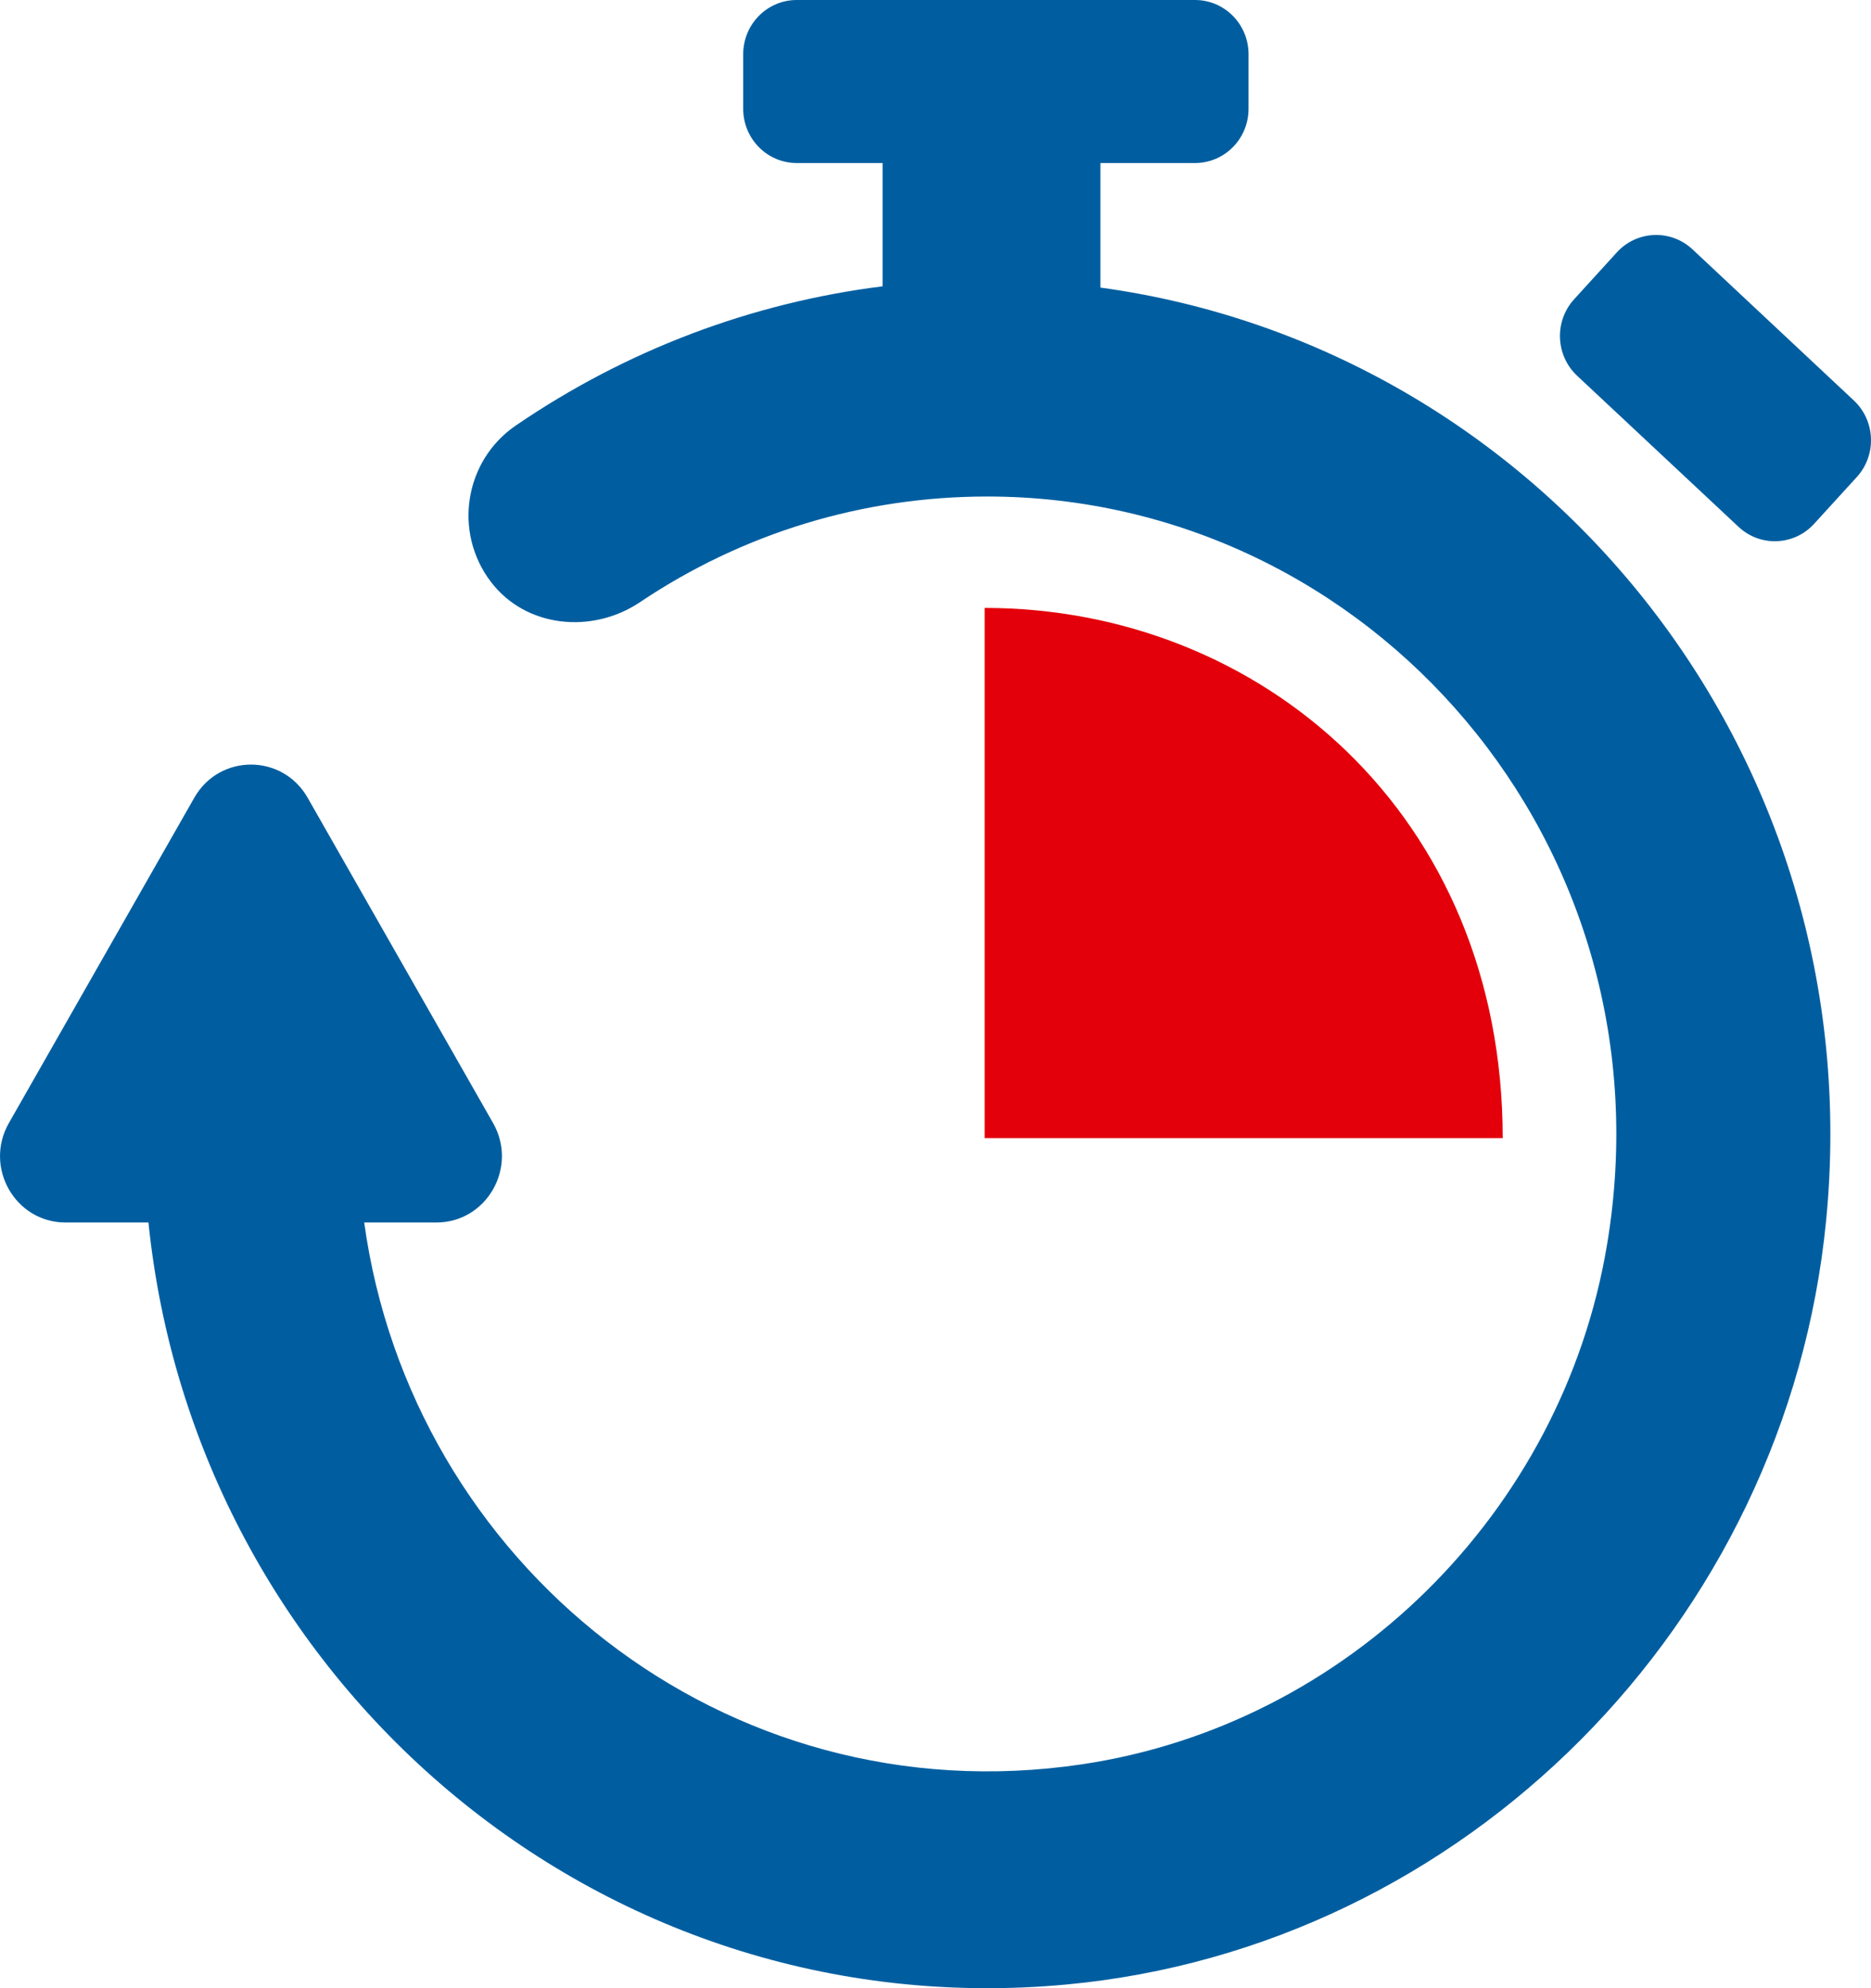 <svg width="32" height="34" viewBox="0 0 32 34" fill="none" xmlns="http://www.w3.org/2000/svg">
<path fill-rule="evenodd" clip-rule="evenodd" d="M18.24 33.937C25.046 33.303 30.557 27.766 31.232 20.877C32.02 12.837 26.326 5.944 18.821 4.918V2.788H20.439C20.944 2.788 21.354 2.373 21.354 1.861V0.927C21.354 0.415 20.944 0 20.439 0H13.626C13.121 0 12.711 0.415 12.711 0.927V1.861C12.711 2.373 13.121 2.788 13.626 2.788H15.095V4.896C12.851 5.178 10.709 5.986 8.819 7.279C7.948 7.875 7.744 9.096 8.397 9.952C8.997 10.738 10.13 10.846 10.947 10.297C12.709 9.115 14.759 8.491 16.884 8.491C23.434 8.491 28.637 14.451 27.483 21.3C26.713 25.875 23.035 29.499 18.501 30.172C12.374 31.081 7.03 26.721 6.229 20.906H7.463C8.325 20.906 8.864 19.961 8.433 19.205L5.262 13.643C4.831 12.886 3.754 12.886 3.323 13.642L0.152 19.205C-0.279 19.961 0.259 20.906 1.121 20.906H2.539C3.335 28.694 10.195 34.686 18.24 33.937ZM28.947 4.264L31.706 6.848C32.077 7.196 32.1 7.782 31.757 8.158L31.027 8.958C30.684 9.334 30.105 9.357 29.734 9.009L26.974 6.426C26.603 6.078 26.58 5.492 26.924 5.116L27.653 4.316C27.997 3.94 28.575 3.917 28.947 4.264Z" fill="#005EA0"/>
<path d="M16.84 10.396V19.463H25.701C25.701 13.941 21.566 10.396 16.84 10.396Z" fill="#E3000A"/>
</svg>
